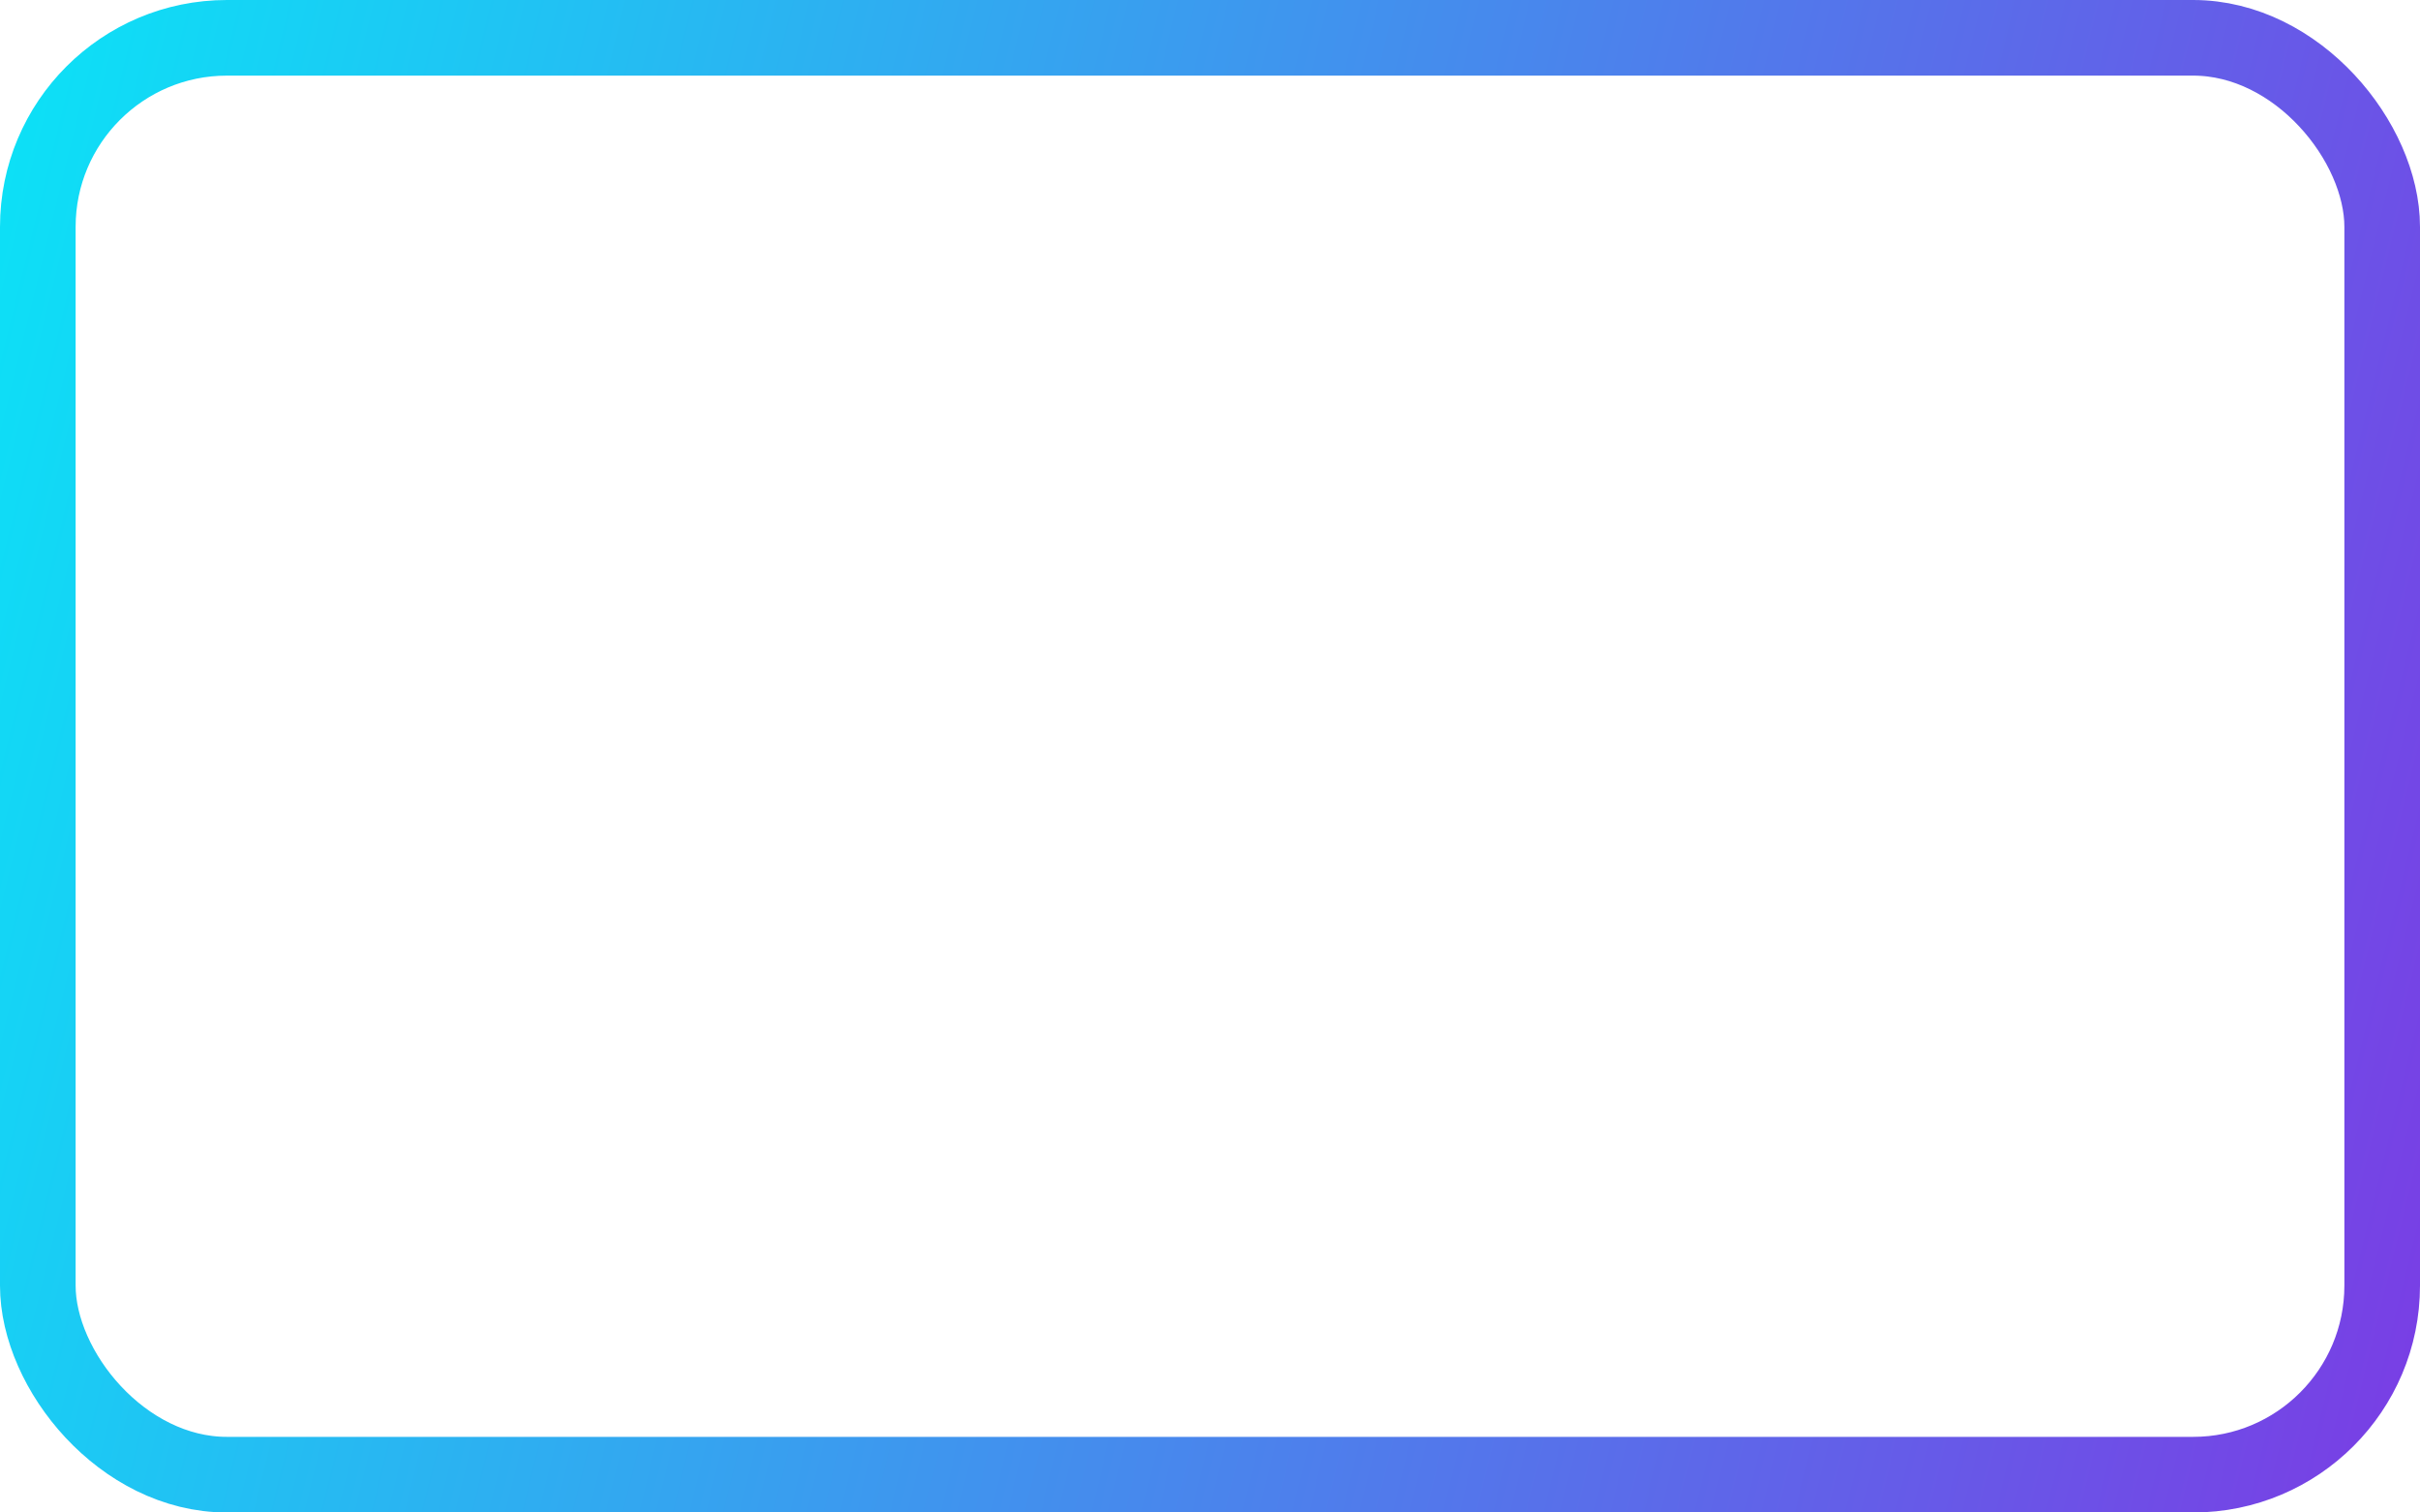 <svg width="64" height="40" viewBox="0 0 64 40" fill="none" xmlns="http://www.w3.org/2000/svg">
<rect x="1" y="1" width="62" height="38" rx="5" stroke="url(#paint0_linear_1104_1926)" stroke-width="2"/>
<defs>
<linearGradient id="paint0_linear_1104_1926" x1="-1.6" y1="-1" x2="71.501" y2="16.958" gradientUnits="userSpaceOnUse">
<stop stop-color="#08E7F7"/>
<stop offset="1" stop-color="#7D38E4"/>
</linearGradient>
</defs>
</svg>
